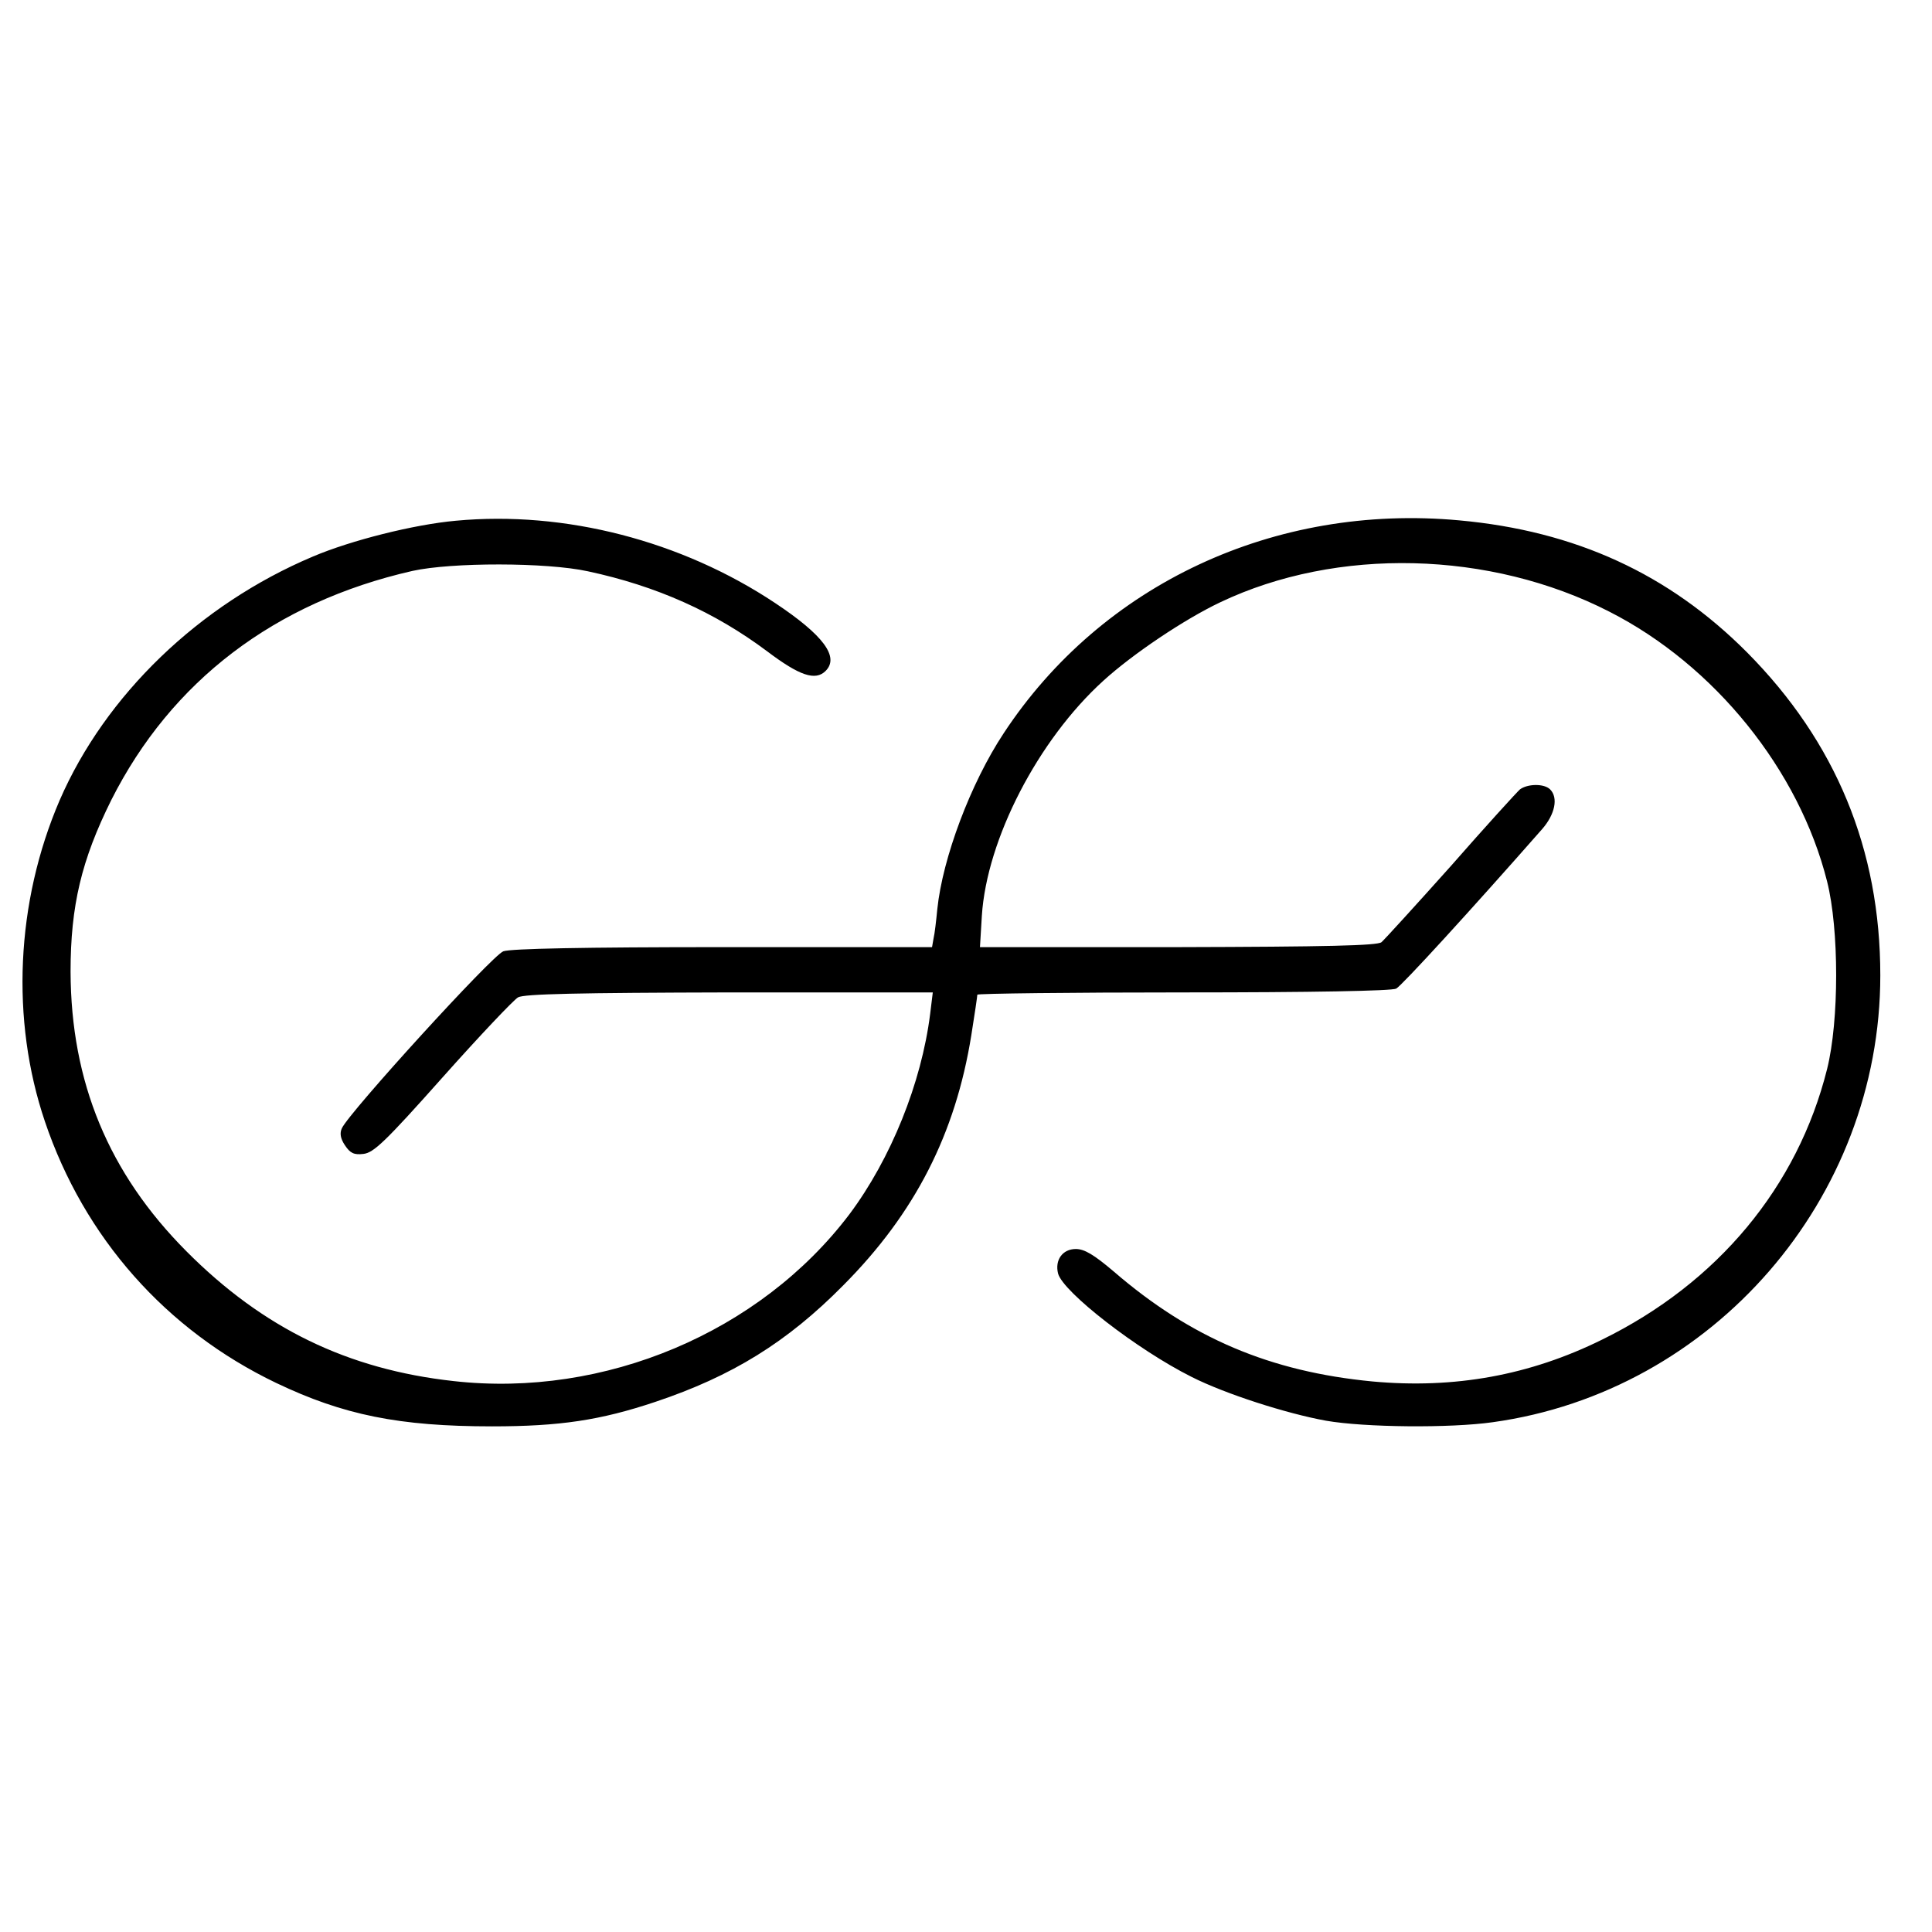 <?xml version="1.0" standalone="no"?>
<!DOCTYPE svg PUBLIC "-//W3C//DTD SVG 20010904//EN"
 "http://www.w3.org/TR/2001/REC-SVG-20010904/DTD/svg10.dtd">
<svg version="1.0" xmlns="http://www.w3.org/2000/svg"
 width="512pt" height="512pt" viewBox="0 0 512 512"
 preserveAspectRatio="xMidYMid meet">

<g transform="translate(0,512) scale(0.1,-0.1)"
fill="#000000" stroke="none">
<path d="M1208 3740 c-111 -10 -278 -52 -379 -95 -301 -127 -550 -367 -671
-646 -116 -270 -130 -582 -39 -851 104 -308 321 -553 613 -693 178 -85 326
-115 572 -115 179 0 287 16 433 65 203 68 349 158 498 309 190 191 297 401
339 662 9 56 16 104 16 108 0 3 246 6 546 6 342 0 552 4 564 10 15 8 199 209
387 423 34 39 43 83 21 105 -16 16 -60 15 -80 0 -8 -7 -91 -98 -183 -203 -93
-104 -176 -195 -184 -202 -12 -9 -144 -12 -540 -13 l-524 0 5 83 c13 203 149
466 322 623 78 71 215 163 310 208 309 147 715 137 1031 -25 279 -142 503
-420 577 -715 32 -127 32 -369 0 -497 -78 -312 -290 -567 -596 -717 -192 -95
-392 -131 -609 -111 -271 26 -481 115 -685 291 -53 45 -78 60 -101 60 -35 0
-56 -29 -47 -65 13 -49 210 -202 354 -274 89 -45 251 -97 356 -116 103 -18
329 -20 442 -4 584 81 1027 592 1027 1184 0 334 -118 619 -353 856 -207 208
-455 322 -763 350 -489 45 -947 -169 -1207 -564 -88 -133 -162 -331 -176 -466
-3 -31 -7 -66 -10 -78 l-4 -23 -554 0 c-368 0 -563 -4 -582 -11 -29 -10 -409
-427 -428 -469 -6 -13 -4 -27 8 -45 14 -21 24 -26 49 -23 27 3 57 31 210 203
98 110 188 205 200 212 17 9 157 12 561 13 l538 0 -7 -57 c-23 -183 -104 -384
-214 -531 -237 -313 -649 -487 -1049 -442 -281 31 -505 140 -708 344 -206 207
-306 448 -307 741 0 175 29 296 108 455 159 315 433 524 798 607 104 23 355
23 465 -1 182 -39 336 -108 475 -212 86 -65 128 -79 155 -52 37 37 -6 95 -134
180 -248 165 -557 245 -846 218z"/>
</g>
</svg>
